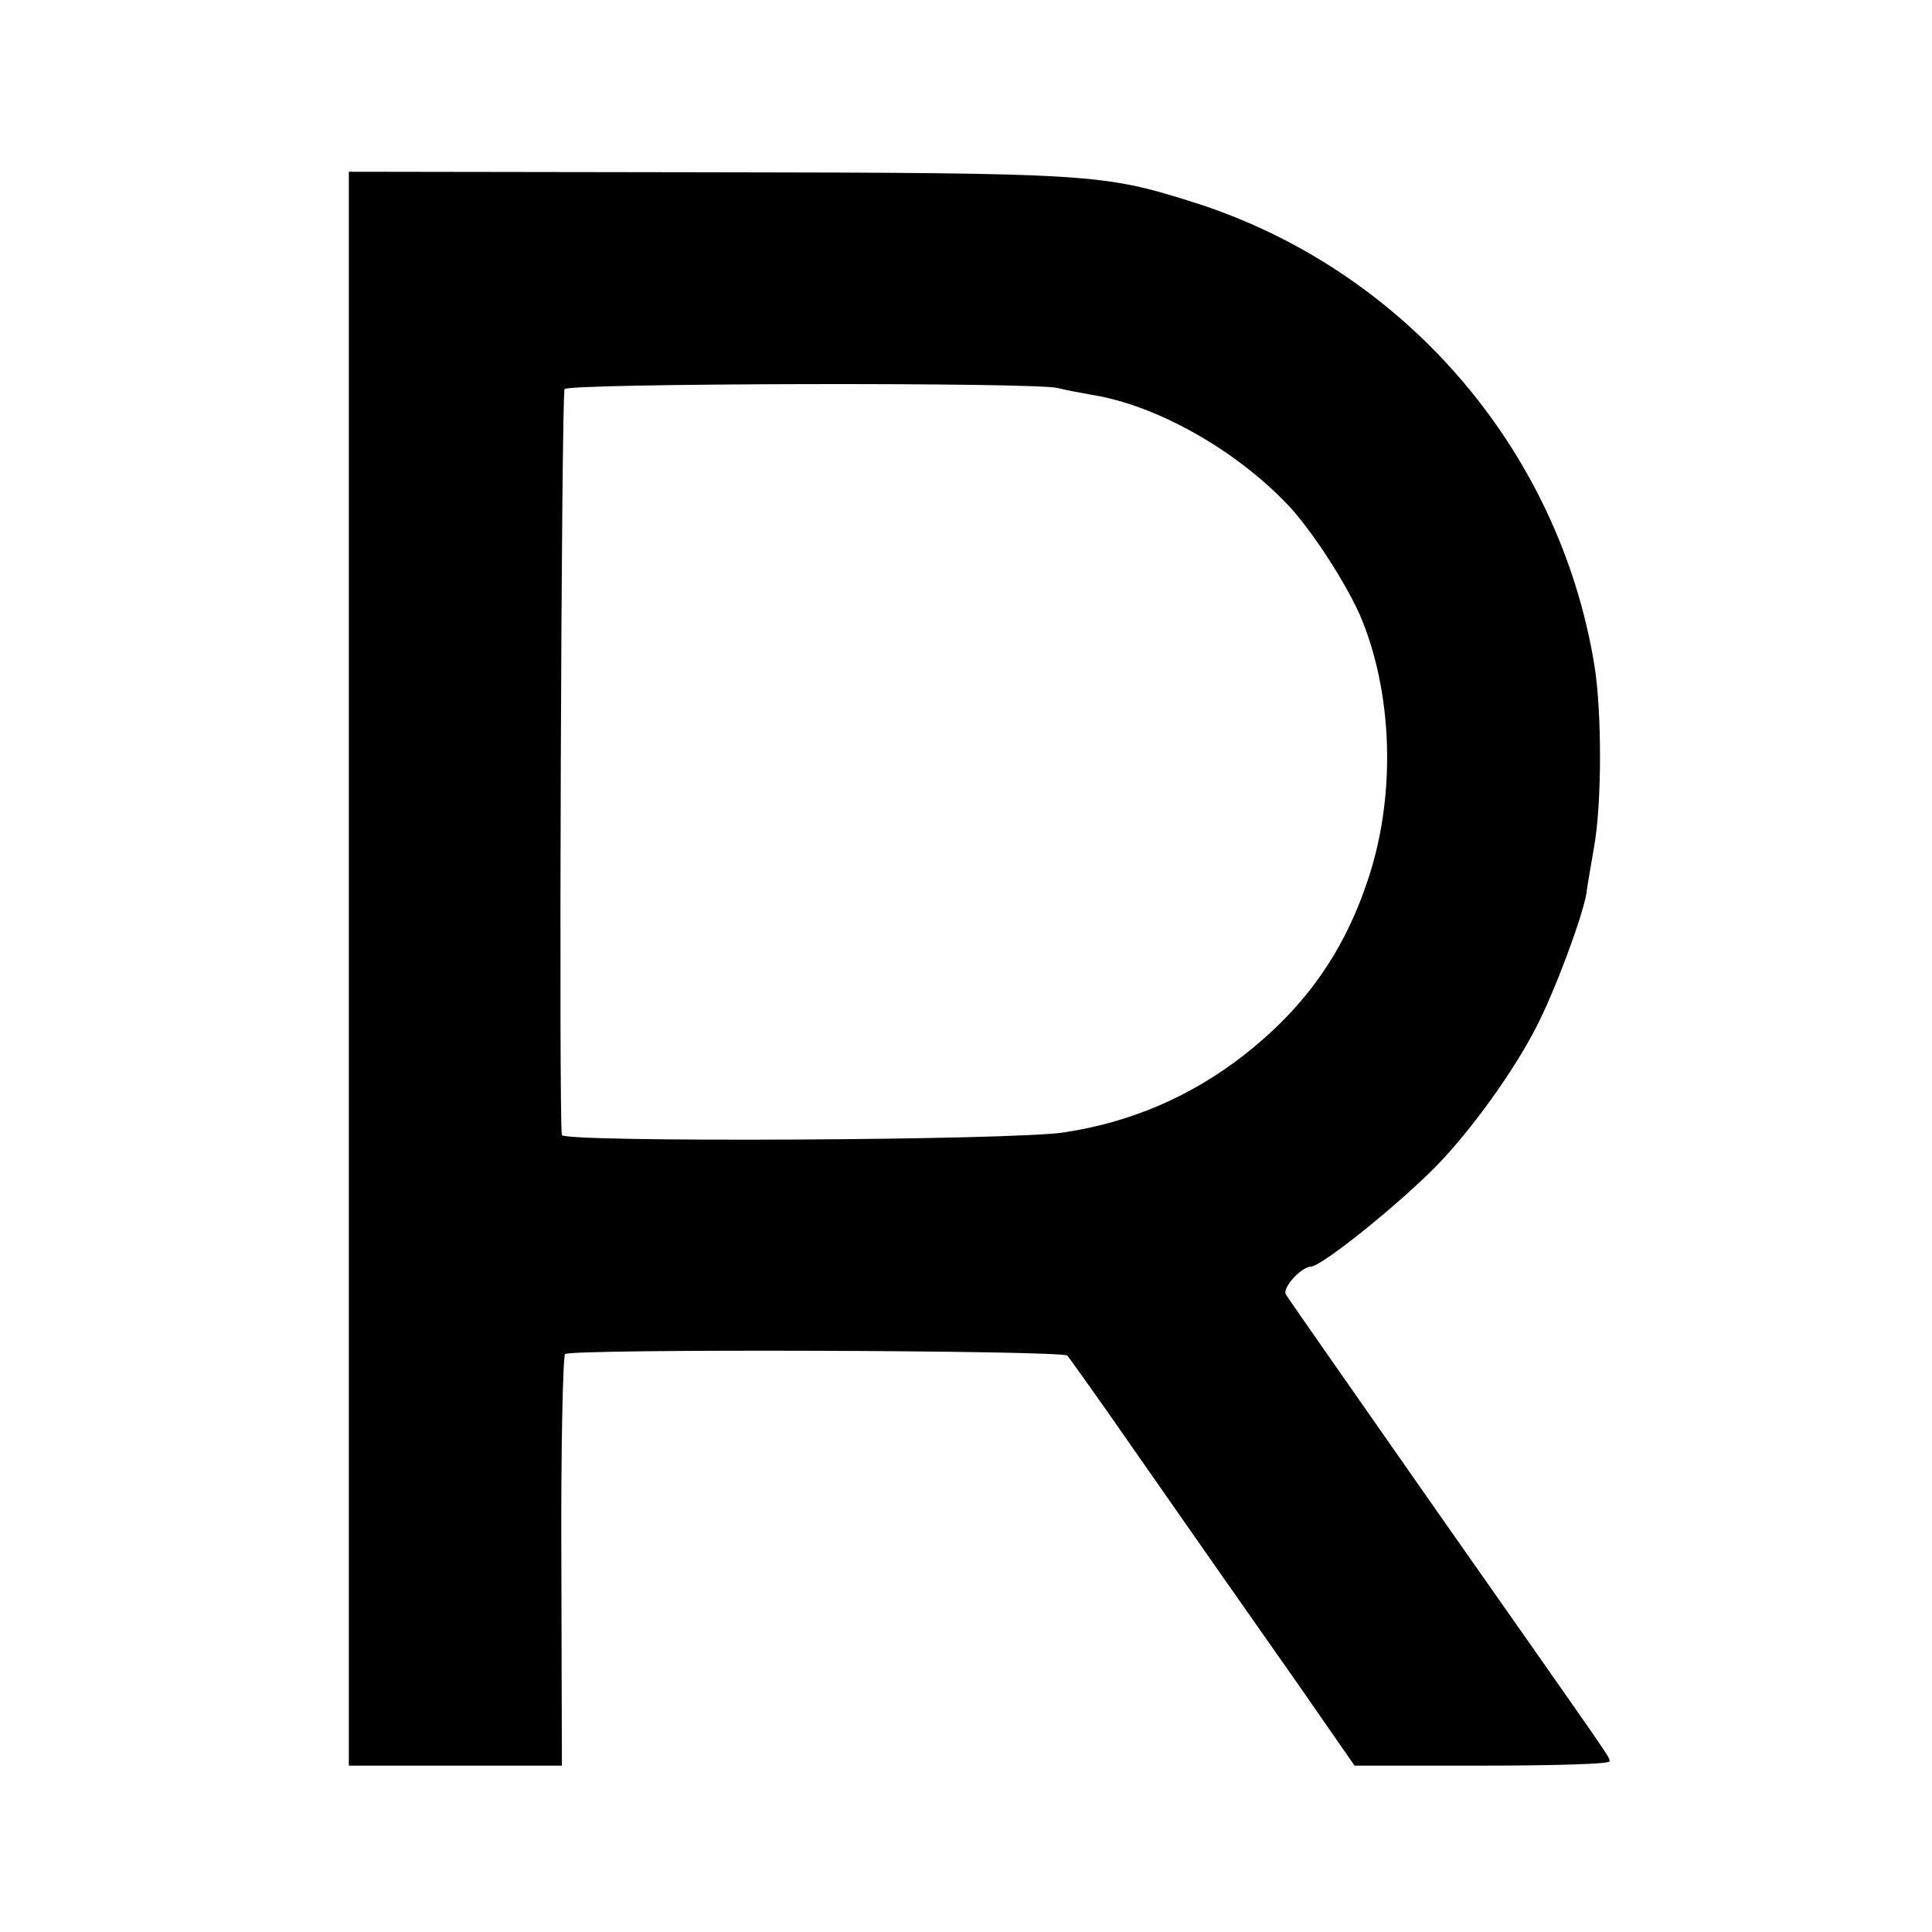 <?xml version="1.0" standalone="no"?>
<!DOCTYPE svg PUBLIC "-//W3C//DTD SVG 20010904//EN"
 "http://www.w3.org/TR/2001/REC-SVG-20010904/DTD/svg10.dtd">
<svg version="1.0" xmlns="http://www.w3.org/2000/svg"
 width="360pt" height="360pt" viewBox="0 0 360 360"
 preserveAspectRatio="xMidYMid meet">
<g transform="translate(0,360) scale(0.1,-0.1)"
fill="#000000" stroke="none">
<path d="M650 1795 l0 -1485 198 0 199 0 -1 381 c-1 209 3 383 7 386 16 10
927 7 936 -3 4 -5 60 -83 123 -174 148 -212 171 -245 303 -433 l109 -157 238
0 c131 0 238 3 237 8 0 9 18 -18 -320 464 -151 216 -279 399 -283 406 -7 12
28 51 47 52 21 1 166 118 236 190 62 64 141 173 183 255 34 65 86 204 94 250
1 11 8 49 14 85 15 81 15 253 1 340 -66 405 -358 741 -750 864 -166 52 -187
54 -903 55 l-668 1 0 -1485z m1321 1082 c15 -4 43 -9 65 -13 118 -19 265 -101
363 -204 46 -48 116 -157 140 -218 58 -146 61 -334 8 -487 -45 -133 -118 -234
-229 -321 -99 -77 -210 -125 -335 -144 -93 -15 -932 -19 -936 -5 -6 20 -1
1381 5 1390 7 11 876 13 919 2z"/>
</g>
</svg>
